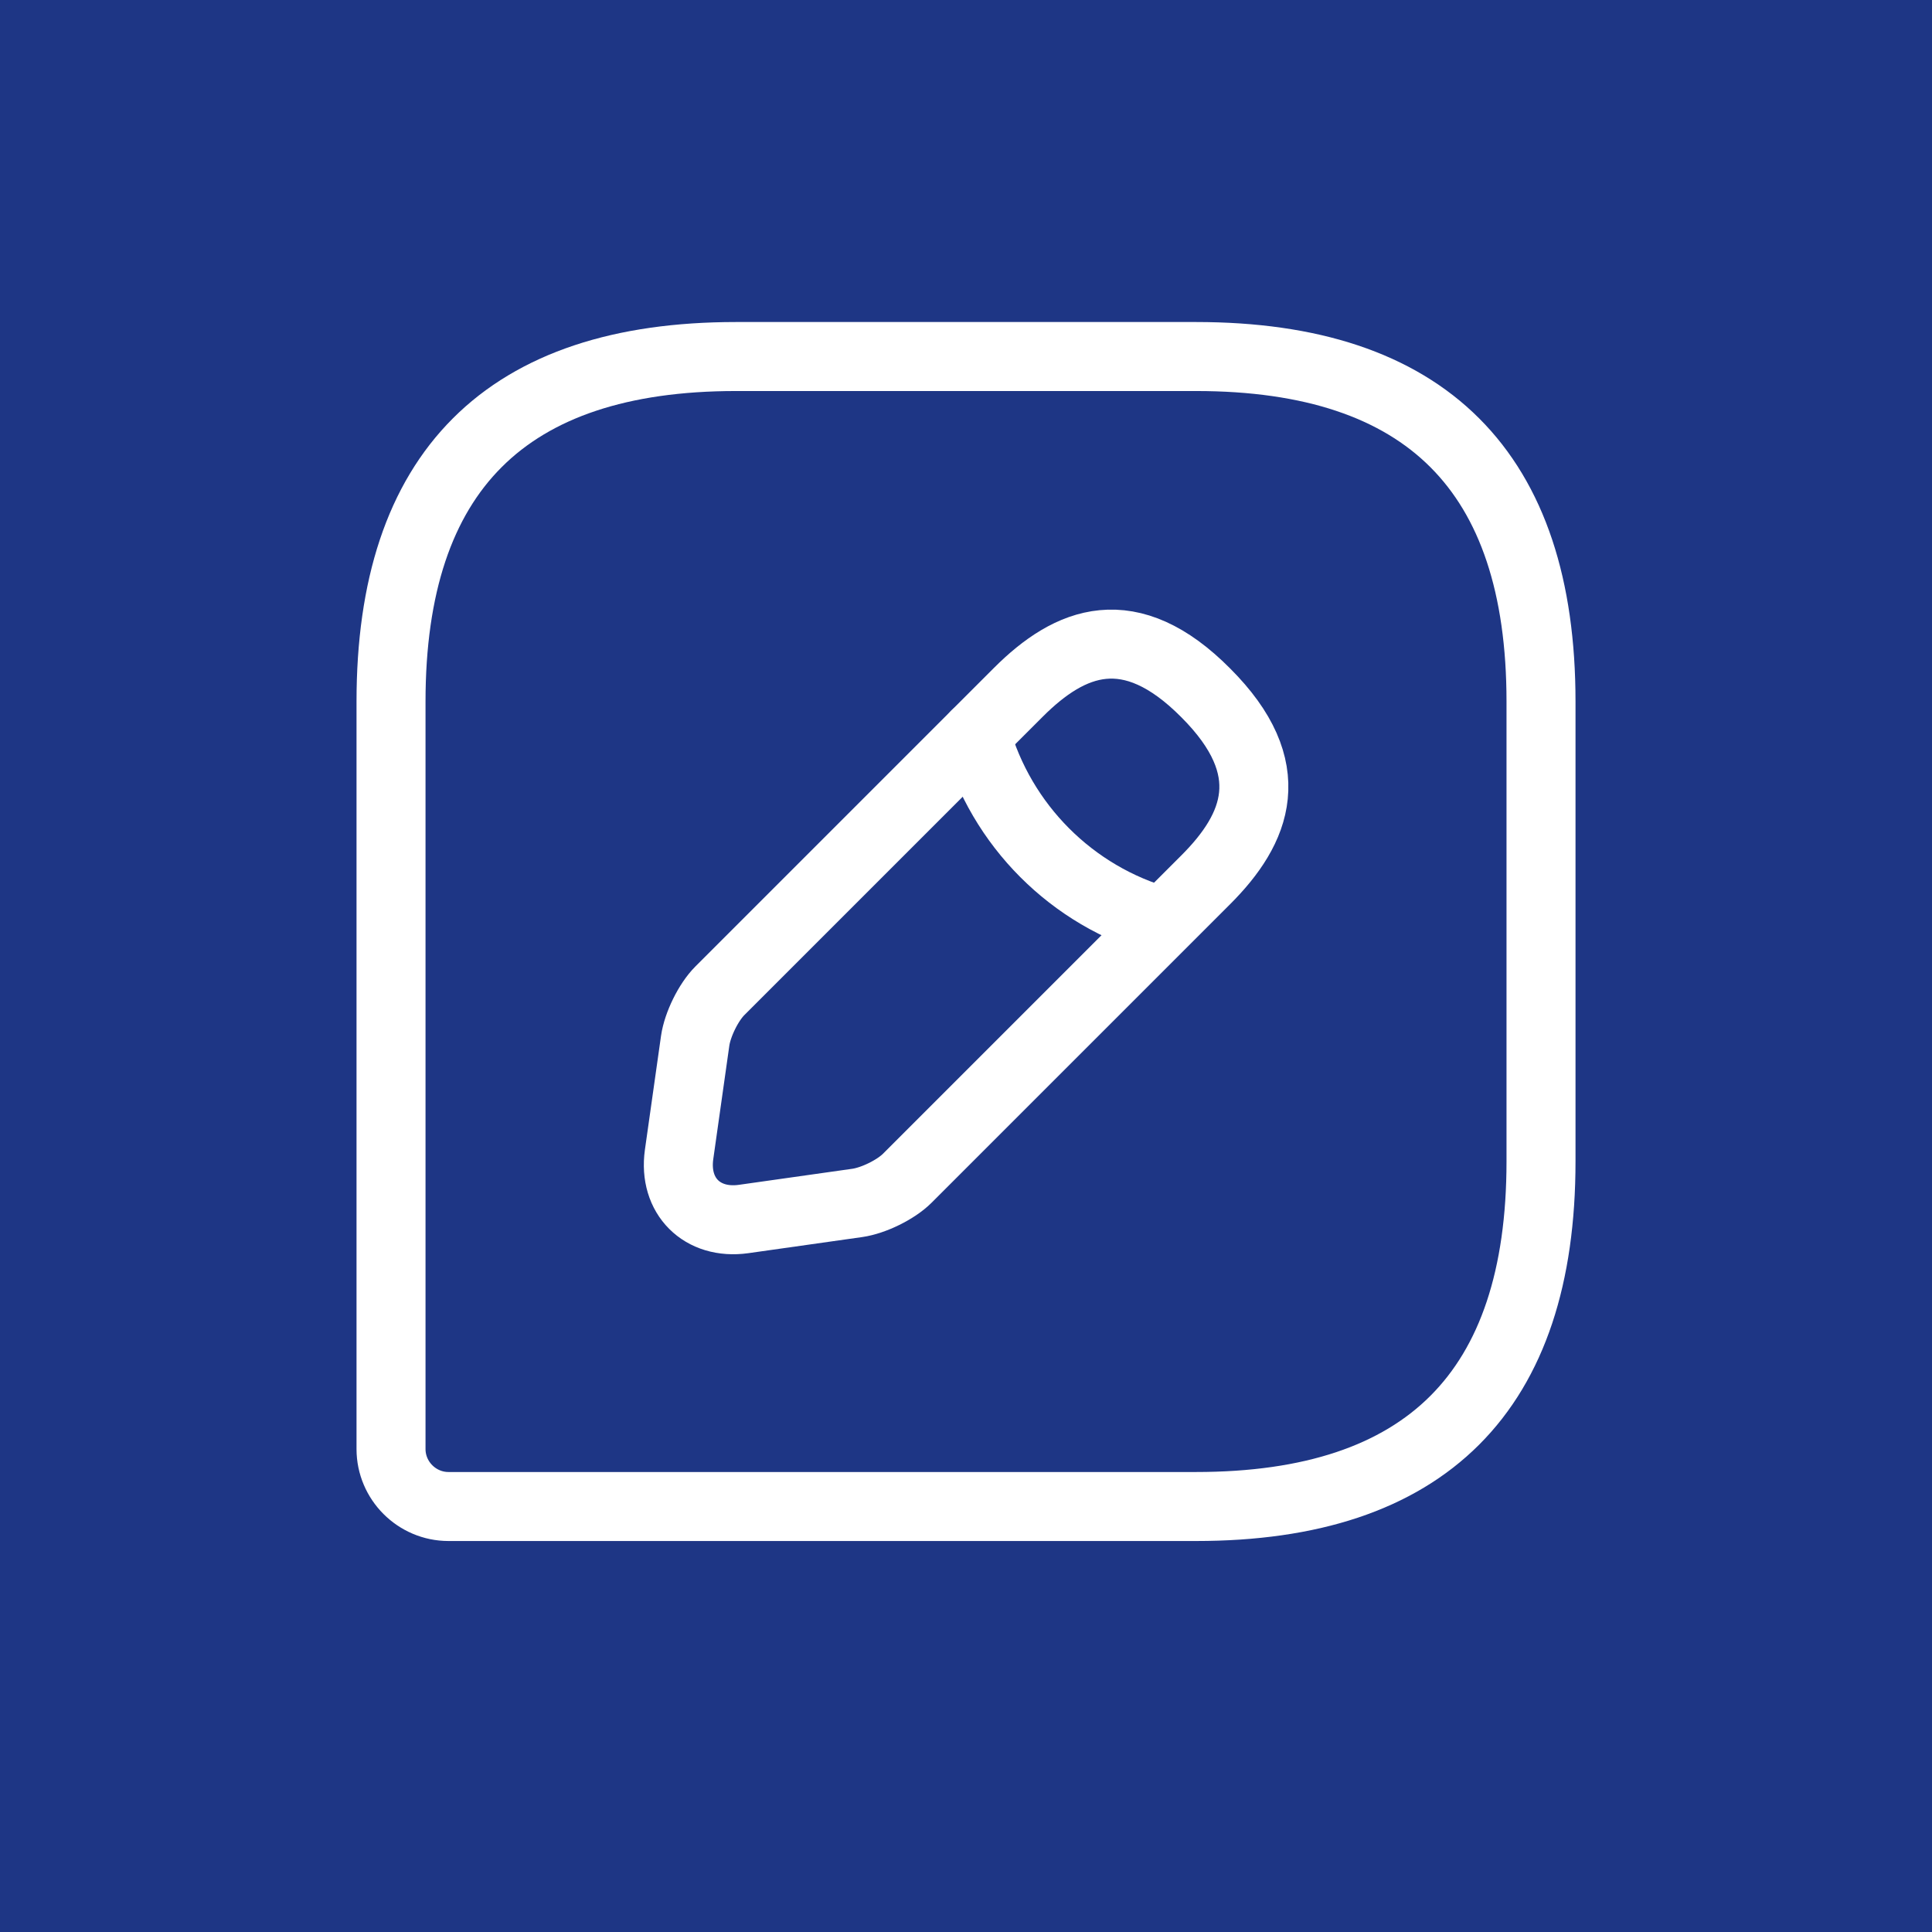 <?xml version="1.0" encoding="UTF-8"?> <svg xmlns="http://www.w3.org/2000/svg" width="56" height="56" viewBox="0 0 56 56" fill="none"><rect width="56" height="56" fill="#1E3685"></rect><path d="M34.667 10.334H21.334C14.667 10.334 11.334 13.667 11.334 20.334V42.001C11.334 42.917 12.084 43.667 13 43.667H34.667C41.334 43.667 44.667 40.334 44.667 33.667V20.334C44.667 13.667 41.334 10.334 34.667 10.334Z" stroke="white" stroke-width="2" stroke-linecap="round" stroke-linejoin="round"></path><path d="M29.517 20.067L20.867 28.717C20.533 29.05 20.217 29.7 20.15 30.167L19.683 33.467C19.517 34.667 20.35 35.5 21.55 35.334L24.85 34.867C25.317 34.8 25.967 34.484 26.3 34.15L34.95 25.5C36.433 24.017 37.15 22.284 34.95 20.084C32.75 17.867 31.017 18.567 29.517 20.067Z" stroke="white" stroke-width="2" stroke-miterlimit="10" stroke-linecap="round" stroke-linejoin="round"></path><path d="M28.283 21.301C29.017 23.917 31.067 25.984 33.7 26.717" stroke="white" stroke-width="2" stroke-miterlimit="10" stroke-linecap="round" stroke-linejoin="round"></path></svg> 
